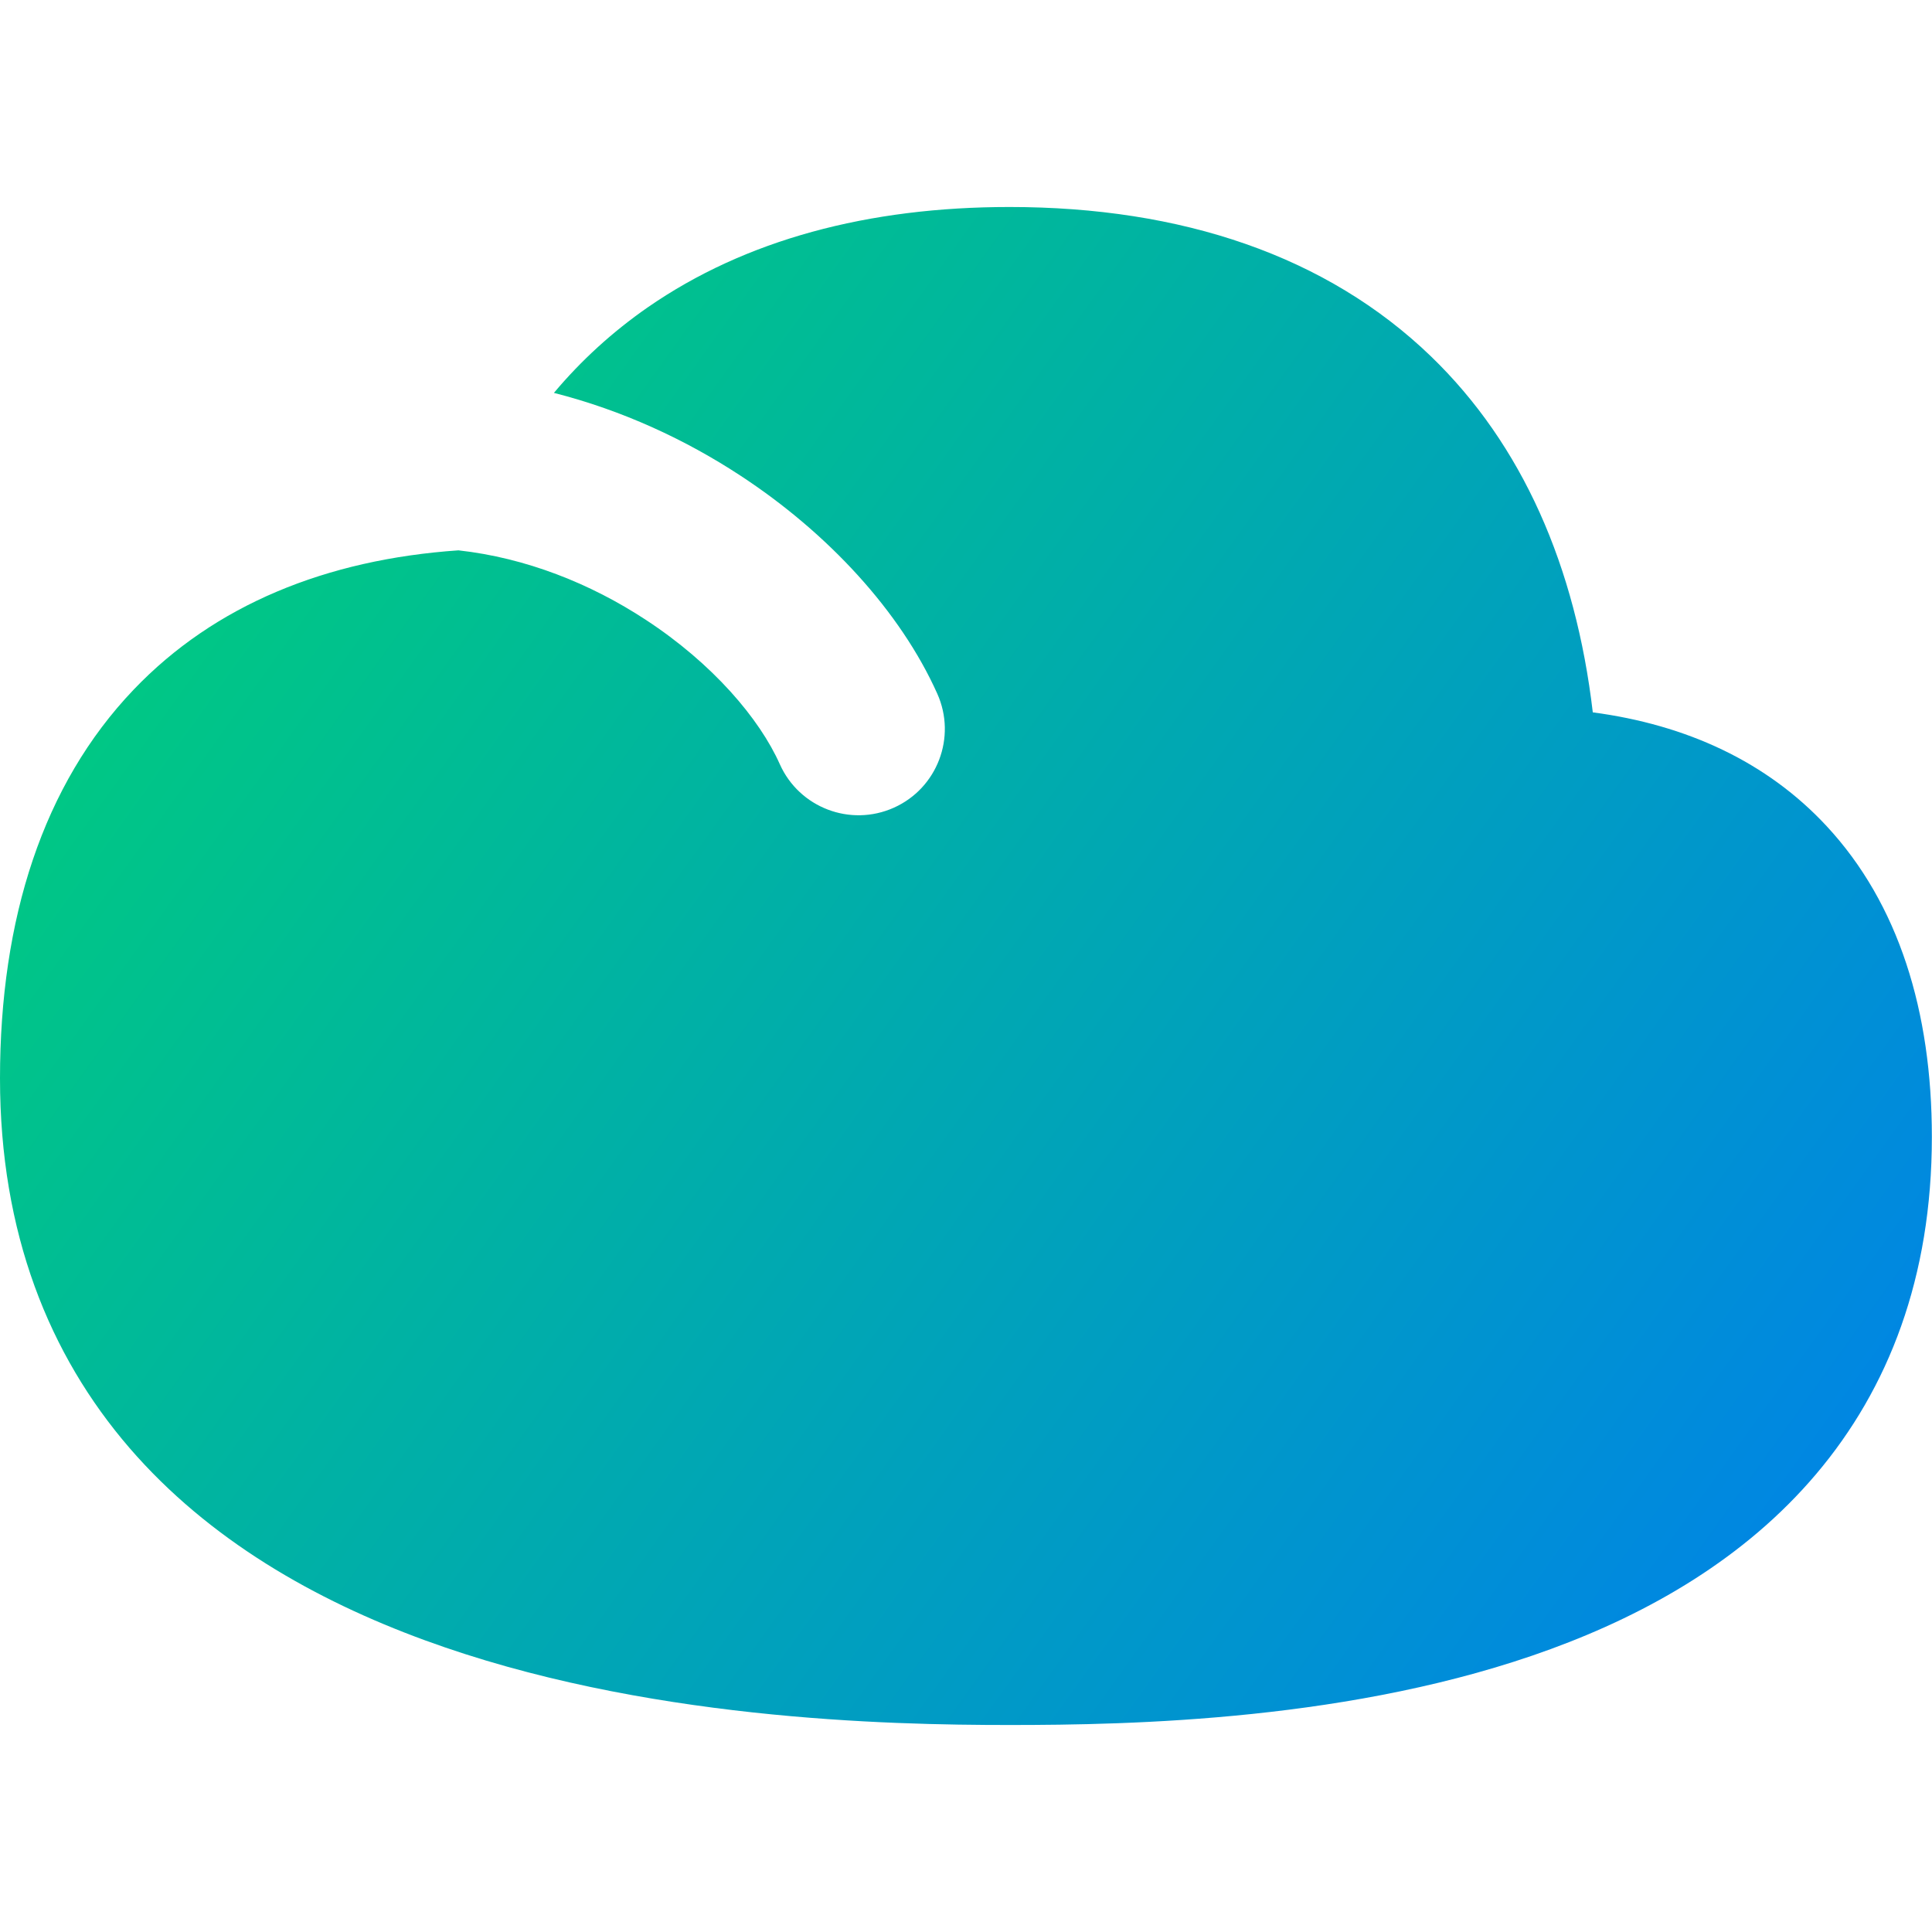 <svg xmlns="http://www.w3.org/2000/svg" fill="none" viewBox="0 0 14 14" id="Cloud--Streamline-Flex-Gradient">
  <desc>
    Cloud Streamline Icon: https://streamlinehq.com
  </desc>
  <g id="cloud--cloud-meteorology-cloudy-overcast-cover-weather">
    <path id="Subtract" fill="url(#paint0_linear_9371_5139)" fill-rule="evenodd" d="M4.694 2.227C5.401 1.737 6.292 1.5 7.315 1.5c1.249 0 2.299.354 3.054 1.082.663.64 1.049 1.523 1.173 2.58.68.09 1.263.359 1.695.825.522.562.762 1.344.762 2.251 0 1.019-.314 1.824-.838 2.443-.516.61-1.209 1.007-1.924 1.269-1.418.52-3.045.55-3.923.55-.882 0-2.663-.038-4.238-.615-.792-.29-1.563-.727-2.138-1.393C.356 9.817 0 8.935 0 7.814c0-1.154.311-2.128.968-2.816.586-.614 1.396-.944 2.354-1.01.488.054.956.24 1.357.503.486.318.825.717.972 1.047.141.315.511.456.826.315.315-.141.456-.511.315-.826-.266-.594-.79-1.164-1.429-1.582-.395-.259-.853-.472-1.349-.598.197-.235.424-.442.68-.62Z" clip-rule="evenodd"></path>
  </g>
  <defs>
    <linearGradient id="paint0_linear_9371_5139" x1=".538" x2="14.42" y1="2.389" y2="12.347" gradientUnits="userSpaceOnUse">
      <stop stop-color="#00d078"></stop>
      <stop offset="1" stop-color="#007df0"></stop>
    </linearGradient>
  </defs>
</svg>